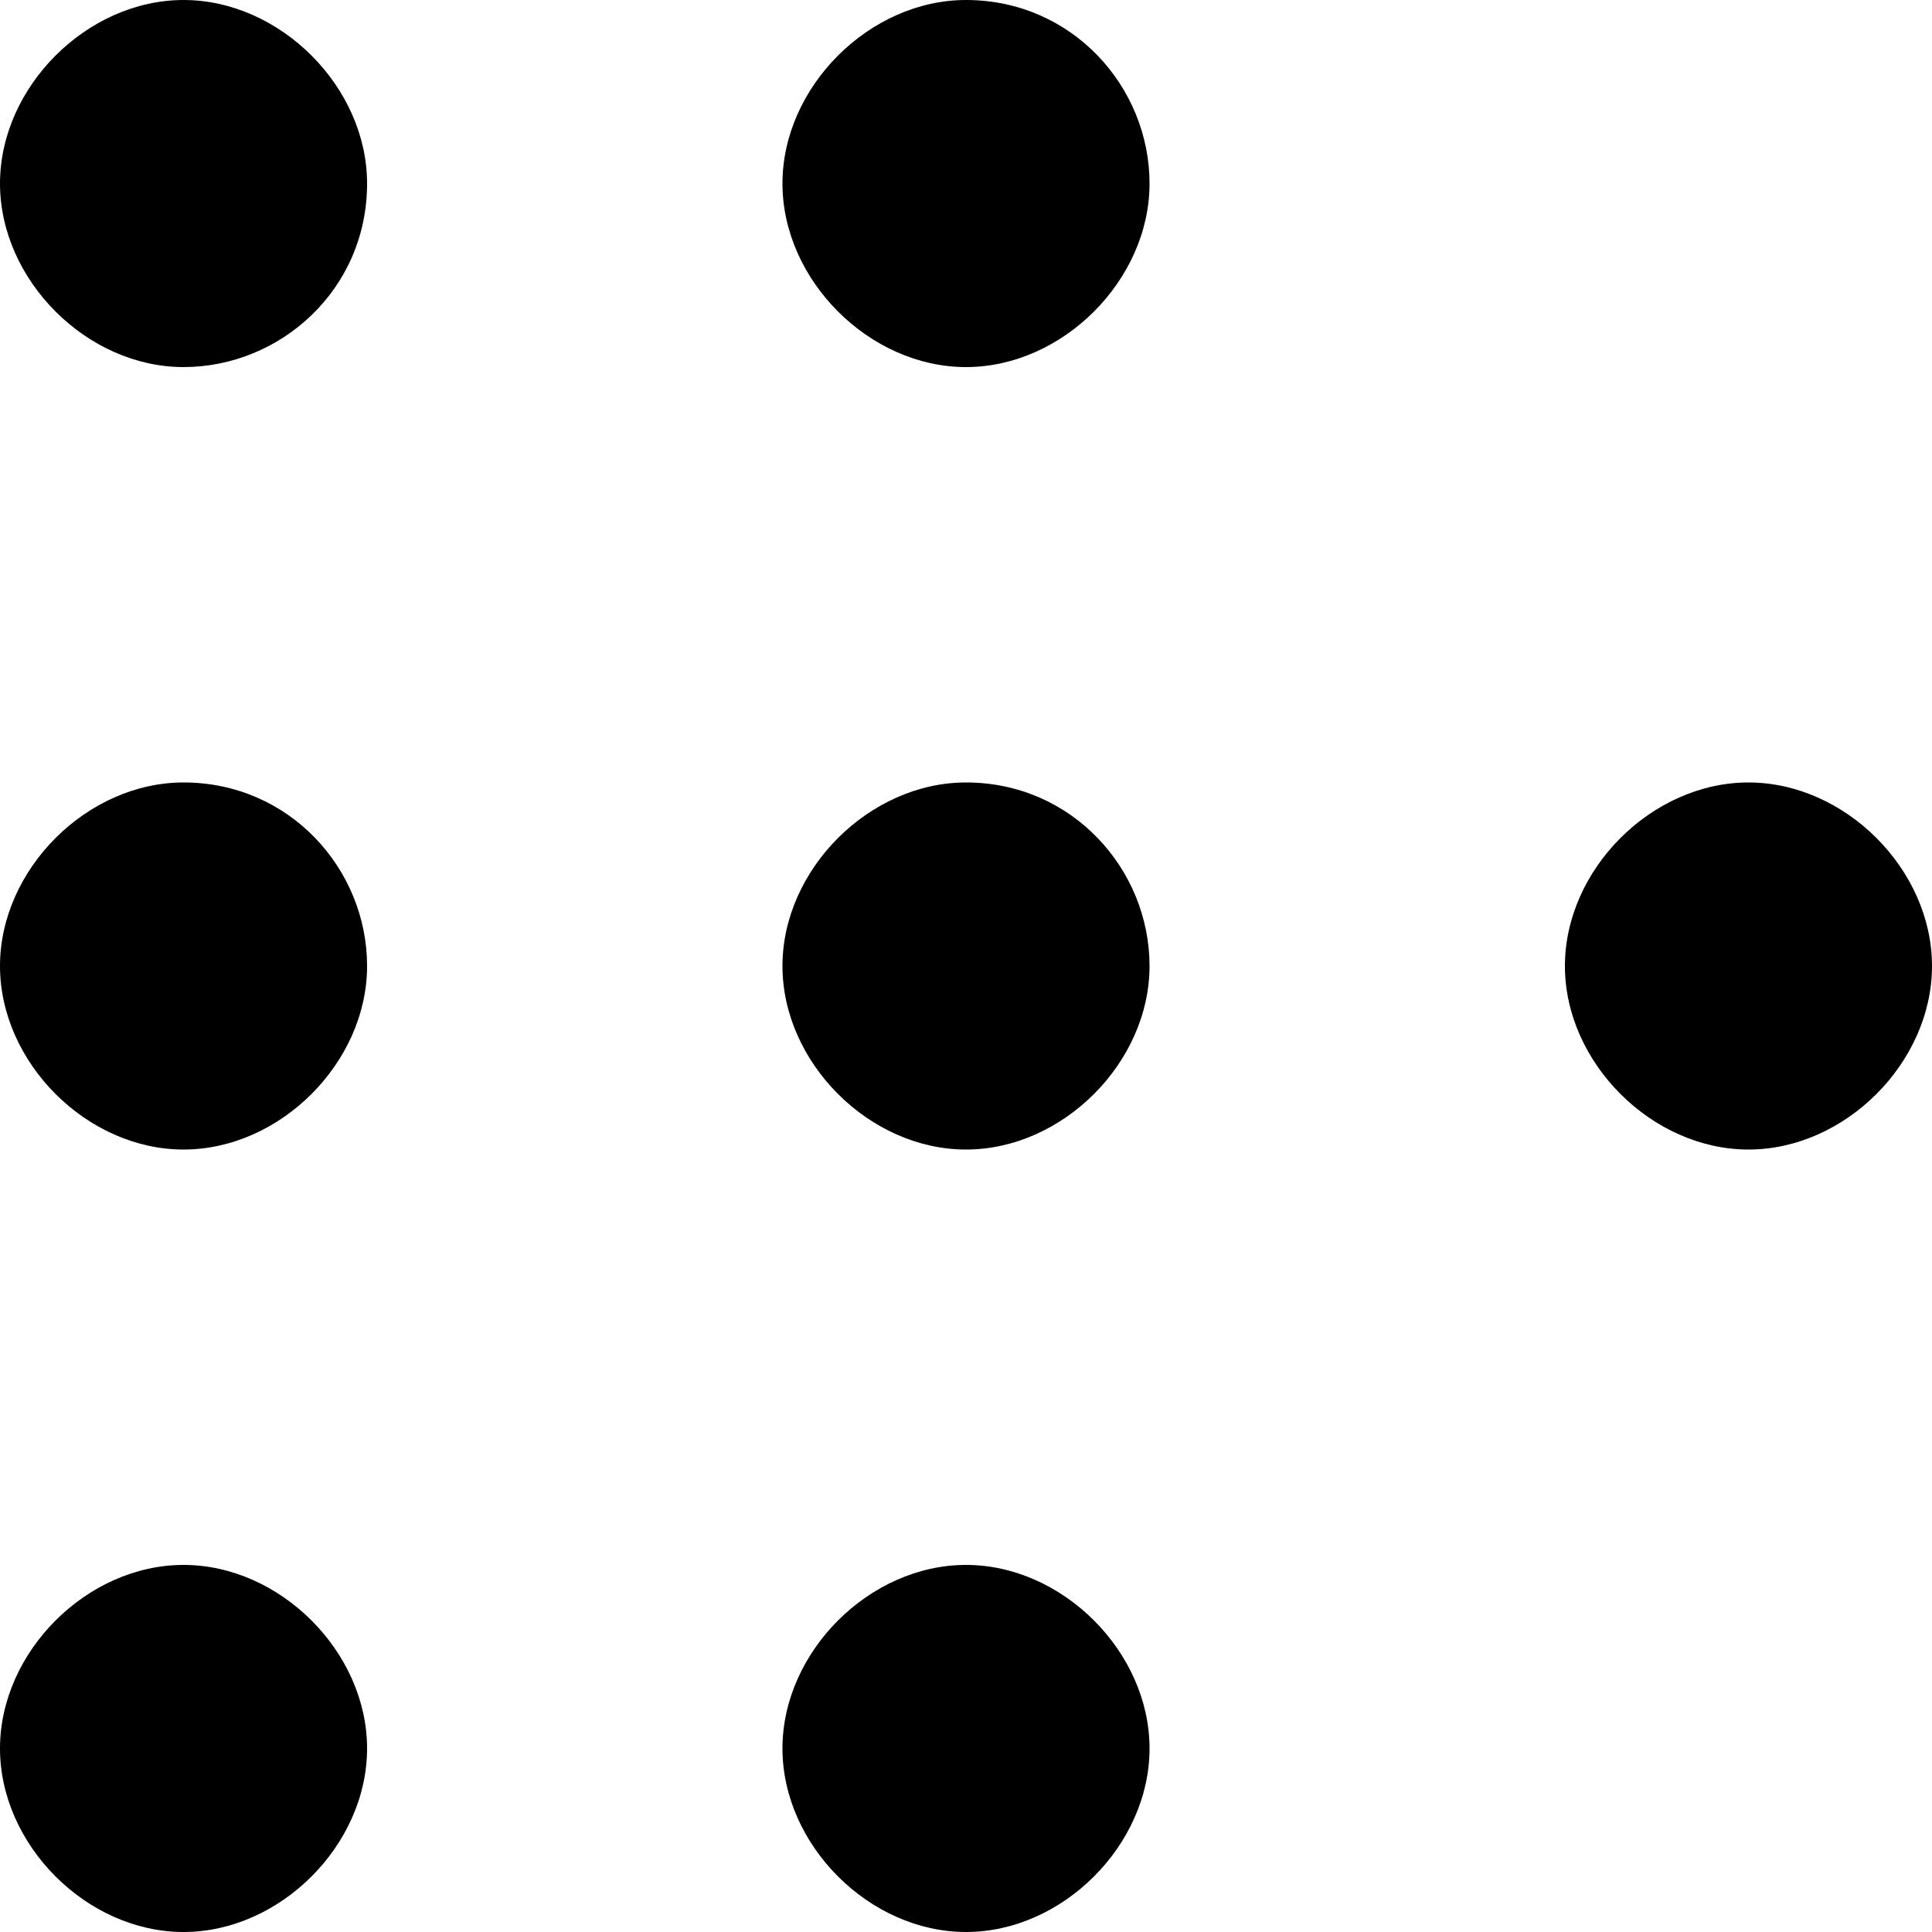 <?xml version="1.0" encoding="utf-8"?>
<!-- Generator: Adobe Illustrator 27.5.0, SVG Export Plug-In . SVG Version: 6.00 Build 0)  -->
<svg version="1.1" id="Layer_1" xmlns="http://www.w3.org/2000/svg" xmlns:xlink="http://www.w3.org/1999/xlink" x="0px" y="0px"
	 viewBox="0 0 20 20" style="enable-background:new 0 0 20 20;" xml:space="preserve">
<style type="text/css">
	.st0{fill:none;}
</style>
<rect class="st0" width="20" height="20"/>
<g>
	<path d="M18.1,11.9c1,0,1.9-0.9,1.9-1.9s-0.9-1.9-1.9-1.9c-1,0-1.9,0.9-1.9,1.9C16.2,11,17.1,11.9,18.1,11.9L18.1,11.9z"/>
	<path d="M10,11.9c1,0,1.9-0.9,1.9-1.9S11.1,8.1,10,8.1C9,8.1,8.1,9,8.1,10C8.1,11,9,11.9,10,11.9z"/>
	<path d="M10,3.8c1,0,1.9-0.9,1.9-1.9S11.1,0,10,0C9,0,8.1,0.9,8.1,1.9C8.1,2.9,9,3.8,10,3.8z"/>
	<path d="M1.9,11.9c1,0,1.9-0.9,1.9-1.9S3,8.1,1.9,8.1C0.9,8.1,0,9,0,10C0,11,0.9,11.9,1.9,11.9L1.9,11.9z"/>
</g>
<g>
	<path d="M0,18.1c0,1,0.9,1.9,1.9,1.9s1.9-0.9,1.9-1.9c0-1-0.9-1.9-1.9-1.9C0.9,16.2,0,17.1,0,18.1L0,18.1z"/>
	<path d="M8.1,18.1c0,1,0.9,1.9,1.9,1.9s1.9-0.9,1.9-1.9c0-1-0.9-1.9-1.9-1.9C9,16.2,8.1,17.1,8.1,18.1L8.1,18.1z"/>
	<path d="M0,1.9c0,1,0.9,1.9,1.9,1.9S3.8,3,3.8,1.9c0-1-0.9-1.9-1.9-1.9C0.9,0,0,0.9,0,1.9L0,1.9z"/>
</g>
</svg>
